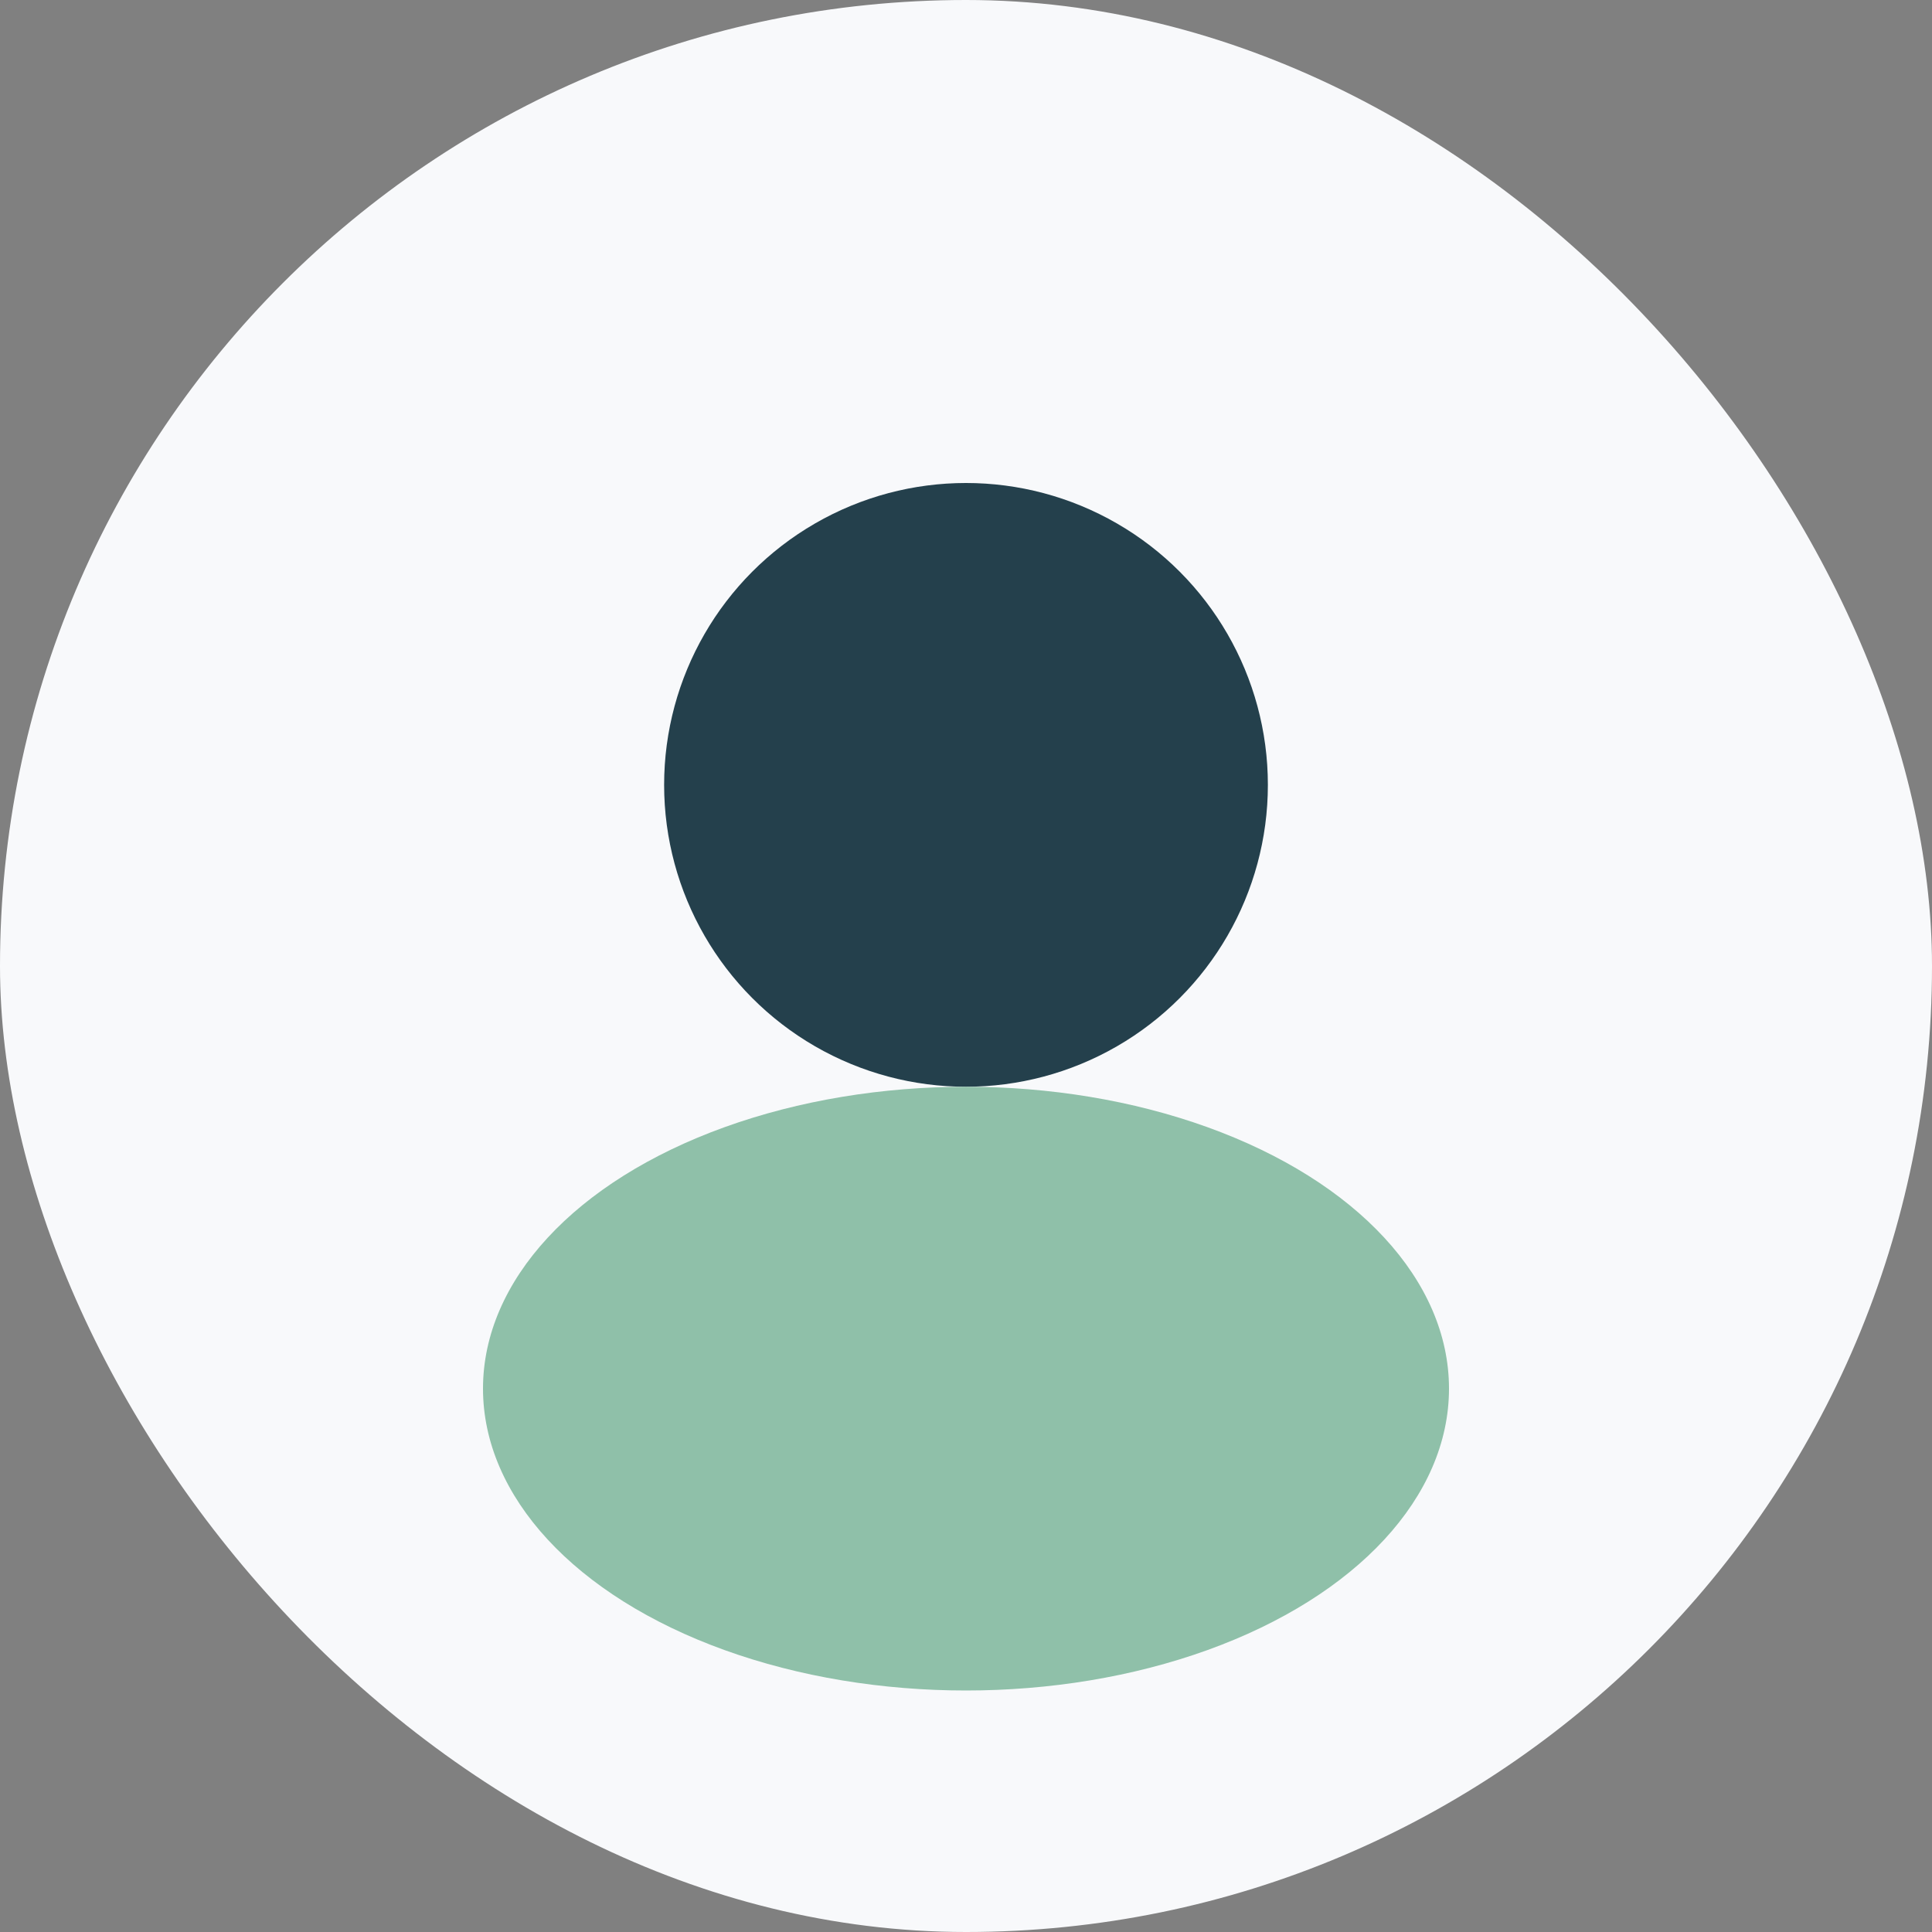 <?xml version="1.0" encoding="UTF-8"?>
<svg xmlns="http://www.w3.org/2000/svg" width="32" height="32" viewBox="0 0 32 32"><rect x="0" y="0" width="32" height="32" fill="#808080" stroke="none"/><rect width="32" height="32" rx="16" fill="#F8F9FB"/><circle cx="16" cy="13" r="5" fill="#24404C"/><ellipse cx="16" cy="23" rx="8" ry="5" fill="#8FC0A9"/></svg>